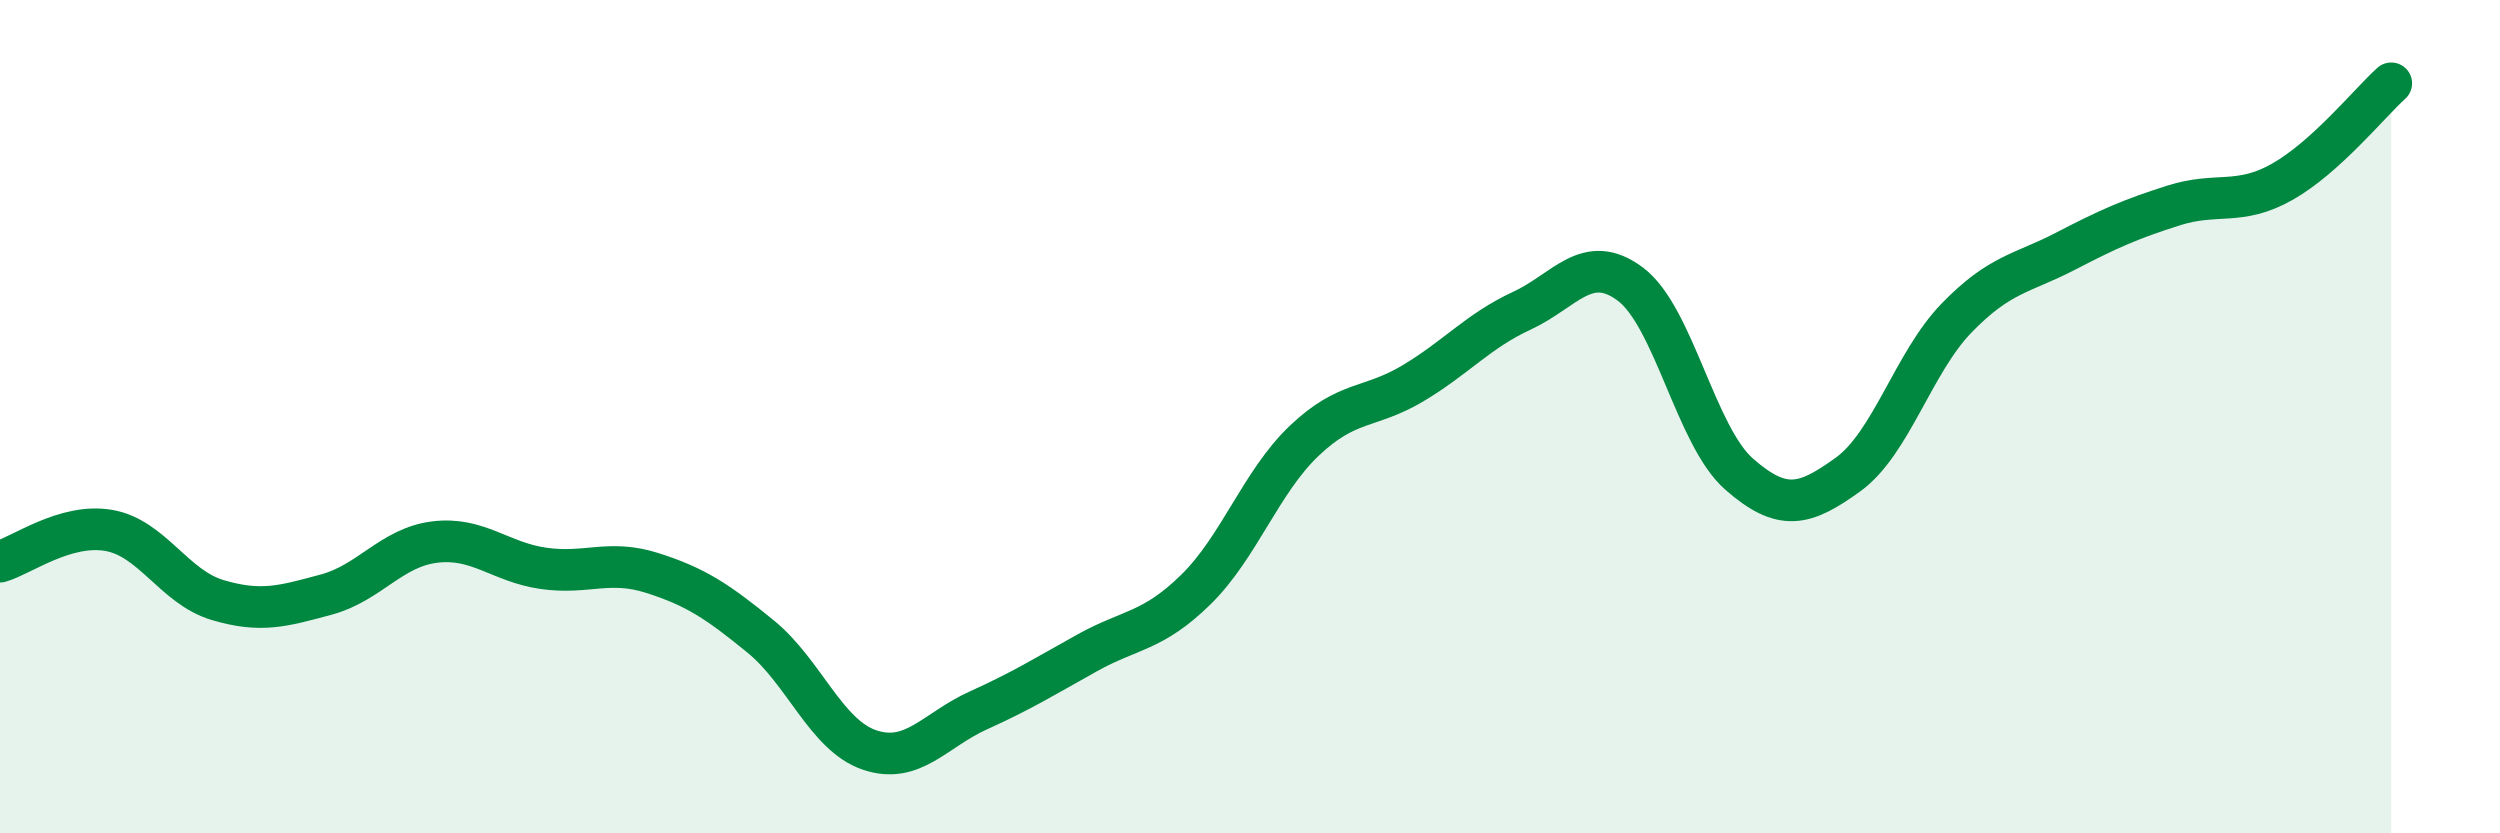 
    <svg width="60" height="20" viewBox="0 0 60 20" xmlns="http://www.w3.org/2000/svg">
      <path
        d="M 0,13.48 C 0.52,13.33 1.57,12.55 2.61,12.73 C 3.65,12.91 4.18,14.09 5.22,14.4 C 6.26,14.71 6.79,14.55 7.83,14.27 C 8.87,13.99 9.39,13.14 10.43,13.01 C 11.47,12.88 12,13.49 13.04,13.64 C 14.08,13.79 14.61,13.42 15.65,13.75 C 16.69,14.08 17.22,14.43 18.26,15.28 C 19.3,16.13 19.83,17.65 20.87,18 C 21.91,18.35 22.44,17.52 23.48,17.05 C 24.52,16.58 25.05,16.25 26.09,15.67 C 27.13,15.09 27.66,15.17 28.7,14.15 C 29.74,13.13 30.26,11.57 31.3,10.58 C 32.34,9.59 32.87,9.82 33.91,9.2 C 34.95,8.58 35.48,7.94 36.52,7.46 C 37.56,6.98 38.09,6.04 39.13,6.82 C 40.17,7.6 40.7,10.47 41.74,11.38 C 42.78,12.29 43.31,12.14 44.35,11.39 C 45.39,10.64 45.92,8.7 46.96,7.63 C 48,6.56 48.53,6.57 49.57,6.03 C 50.61,5.49 51.13,5.26 52.17,4.93 C 53.21,4.6 53.74,4.95 54.78,4.36 C 55.82,3.77 56.87,2.47 57.39,2L57.39 20L0 20Z"
        fill="#008740"
        opacity="0.1"
        stroke-linecap="round"
        stroke-linejoin="round"
      />
      <path
        d="M 0,13.48 C 0.52,13.33 1.57,12.55 2.61,12.73 C 3.65,12.91 4.18,14.09 5.22,14.4 C 6.26,14.71 6.79,14.55 7.83,14.27 C 8.87,13.99 9.39,13.14 10.43,13.01 C 11.47,12.88 12,13.49 13.04,13.64 C 14.08,13.79 14.61,13.42 15.65,13.75 C 16.69,14.08 17.22,14.43 18.26,15.28 C 19.3,16.13 19.83,17.65 20.87,18 C 21.91,18.35 22.44,17.52 23.48,17.05 C 24.52,16.58 25.05,16.25 26.09,15.67 C 27.13,15.09 27.66,15.17 28.7,14.15 C 29.74,13.13 30.26,11.57 31.3,10.58 C 32.34,9.59 32.87,9.82 33.91,9.2 C 34.95,8.58 35.48,7.94 36.52,7.46 C 37.56,6.98 38.09,6.04 39.13,6.82 C 40.17,7.6 40.7,10.47 41.74,11.38 C 42.78,12.29 43.31,12.14 44.35,11.39 C 45.39,10.64 45.92,8.7 46.96,7.63 C 48,6.56 48.53,6.57 49.57,6.03 C 50.61,5.49 51.13,5.26 52.17,4.93 C 53.21,4.6 53.74,4.95 54.78,4.36 C 55.82,3.77 56.87,2.47 57.39,2"
        stroke="#008740"
        stroke-width="1"
        fill="none"
        stroke-linecap="round"
        stroke-linejoin="round"
      />
    </svg>
  